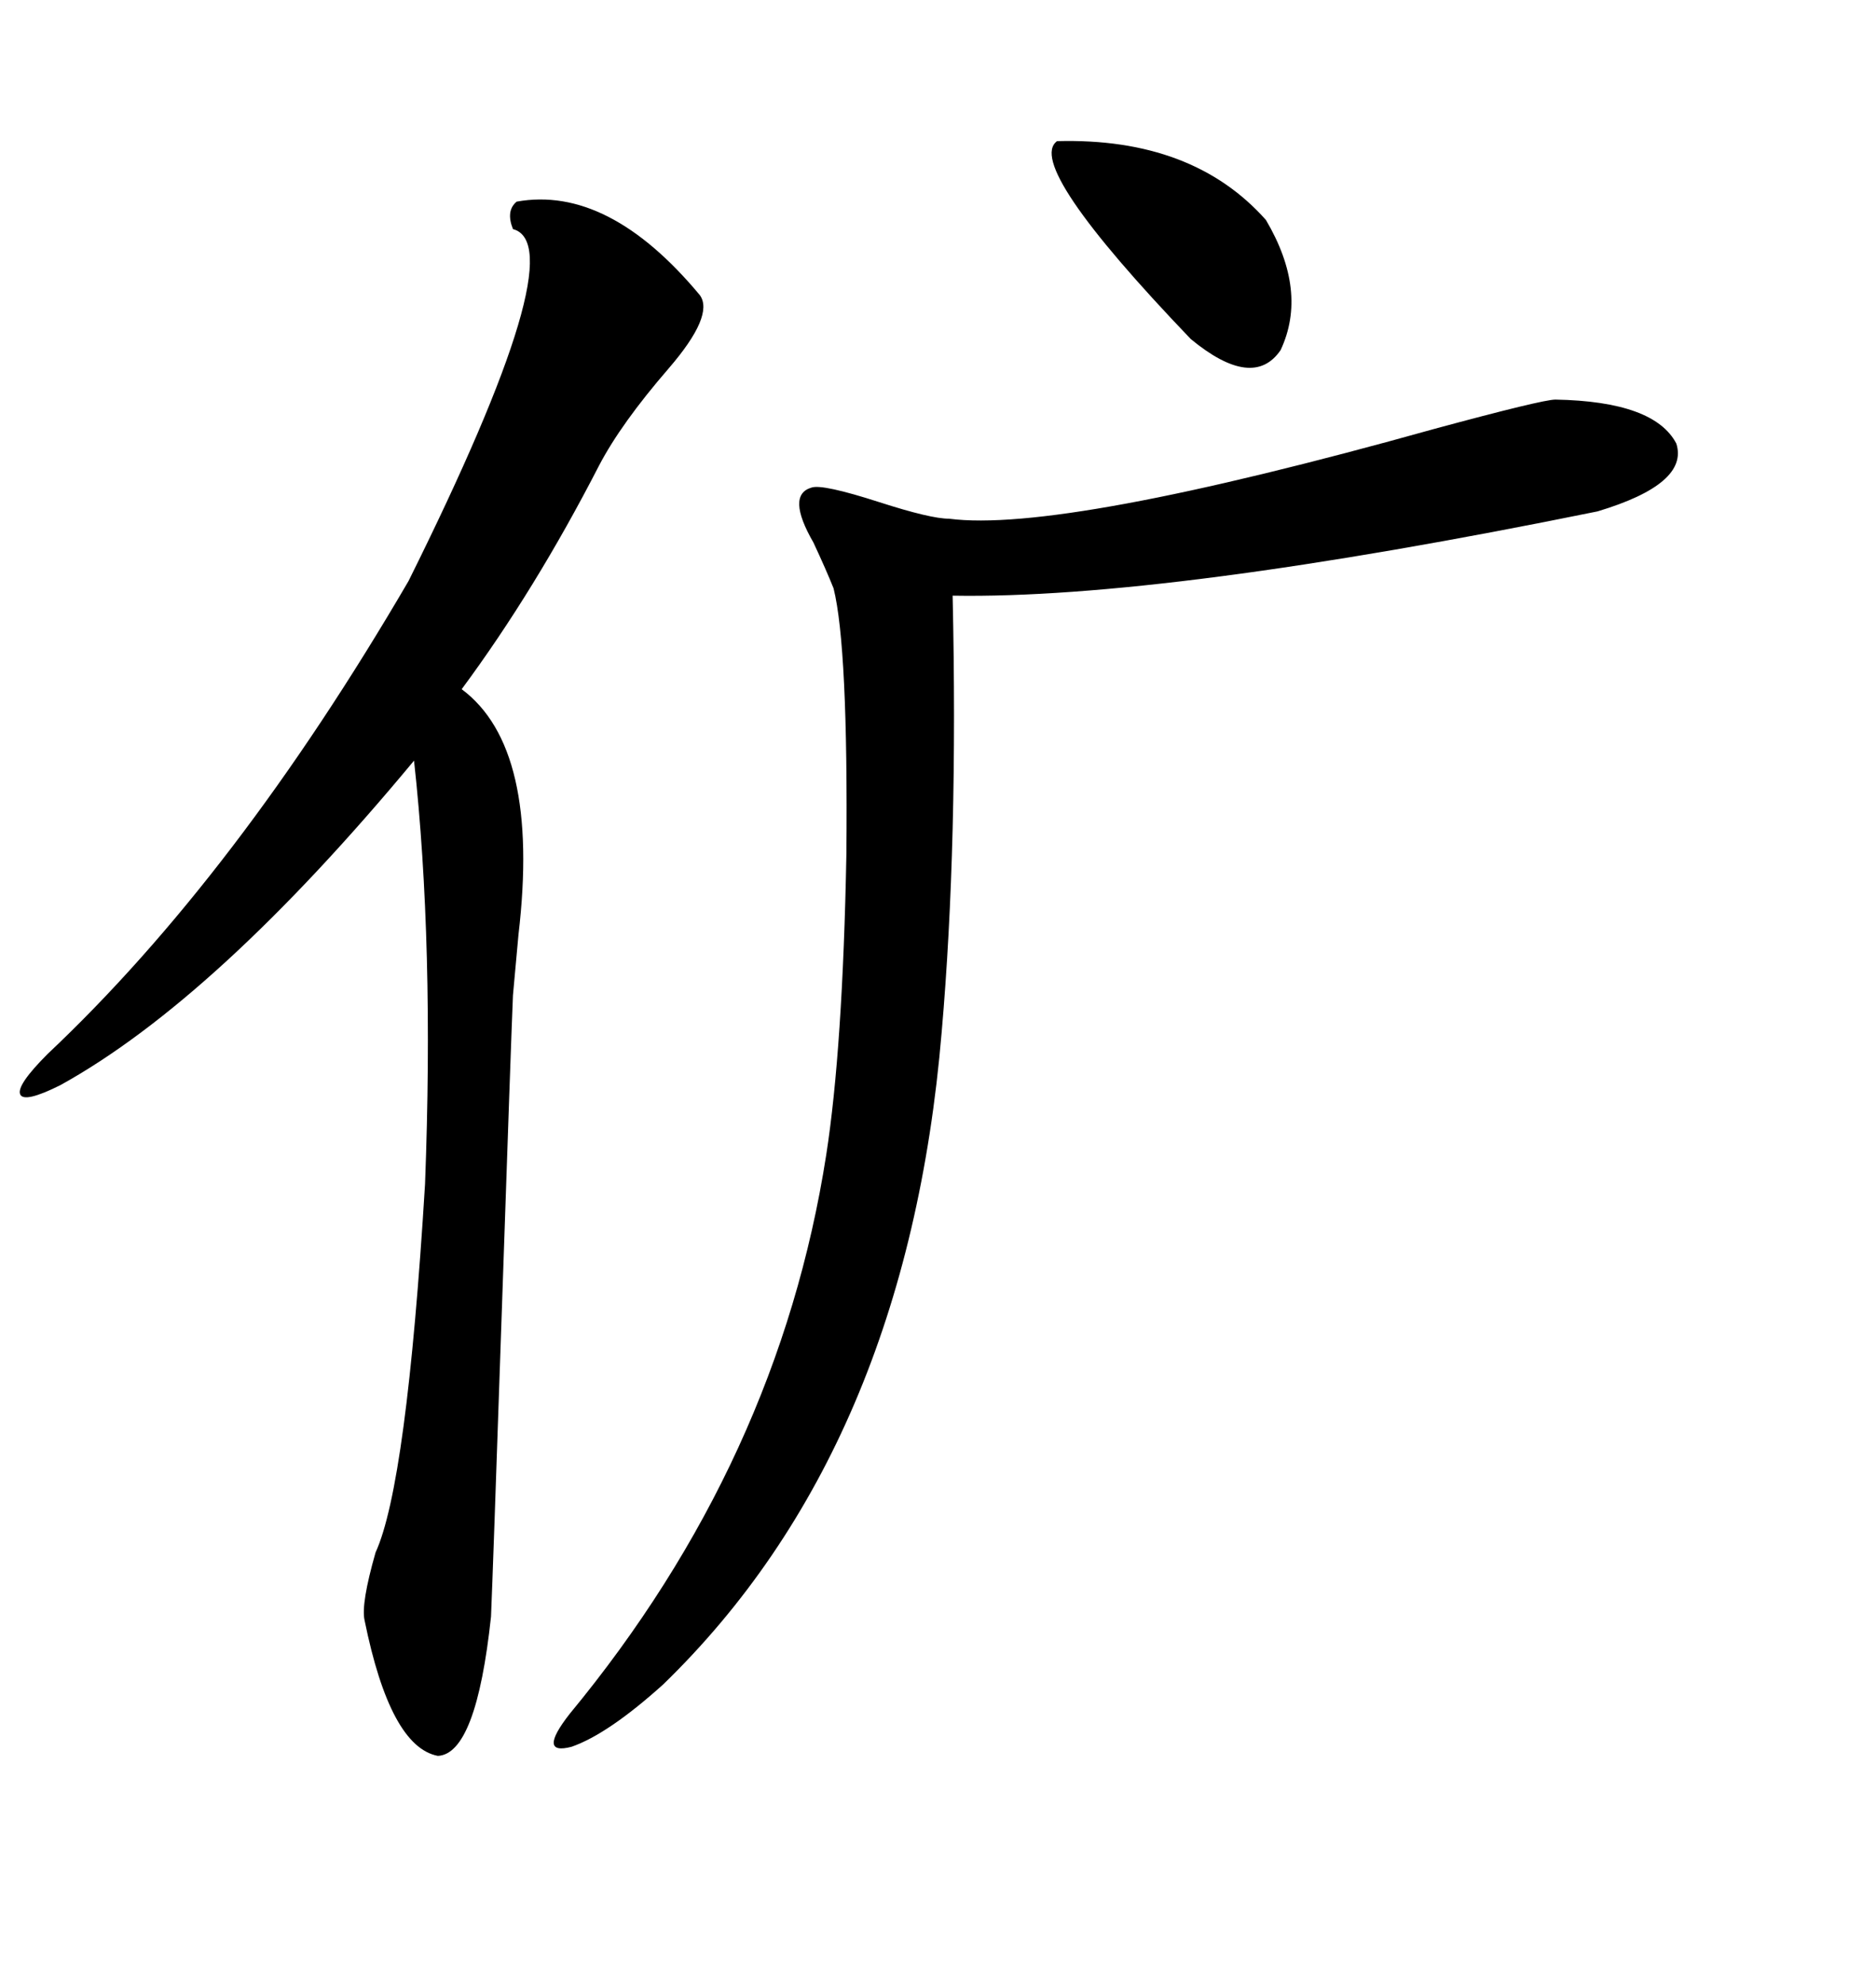 <svg xmlns="http://www.w3.org/2000/svg" xmlns:xlink="http://www.w3.org/1999/xlink" width="300" height="317.285"><path d="M111.91 47.17L111.91 47.17Q114.26 50.39 106.93 58.89L106.93 58.89Q99.32 67.68 95.80 74.41L95.80 74.41Q85.55 94.34 73.83 110.16L73.83 110.16Q86.43 119.53 82.91 149.41L82.91 149.41Q82.32 155.86 82.03 159.08L82.03 159.08Q81.74 165.82 80.27 208.89L80.27 208.89Q78.81 251.66 78.52 258.40L78.52 258.40Q76.17 280.37 70.02 280.66L70.02 280.66Q62.40 279.20 58.30 258.98L58.30 258.98Q57.71 256.35 60.06 248.14L60.06 248.14Q65.04 237.30 67.97 189.26L67.97 189.26Q69.43 150.88 66.21 121.58L66.21 121.58Q34.57 159.67 9.67 173.44L9.67 173.44Q3.81 176.37 3.22 174.90L3.22 174.90Q2.64 173.44 7.62 168.46L7.62 168.46Q37.79 140.04 65.33 92.87L65.33 92.87Q91.99 39.26 82.03 36.62L82.03 36.62Q80.86 33.69 82.62 32.23L82.62 32.23Q97.27 29.59 111.91 47.17ZM248.73 63.87L248.73 63.87Q264.55 64.16 268.07 70.90L268.07 70.90Q270.12 77.34 255.47 81.74L255.47 81.74Q186.33 95.80 152.34 95.21L152.34 95.21Q153.22 134.77 150.59 164.94L150.59 164.94Q145.02 231.45 106.05 269.24L106.05 269.24Q97.27 277.15 91.41 279.20L91.41 279.20Q85.84 280.66 91.11 273.93L91.11 273.93Q124.51 233.50 132.13 184.57L132.13 184.57Q134.77 167.58 135.35 136.52L135.35 136.52Q135.64 103.42 133.30 94.04L133.30 94.04Q132.13 91.11 130.08 86.72L130.08 86.72Q125.68 79.10 129.79 77.93L129.79 77.93Q131.54 77.34 140.63 80.27L140.63 80.27Q148.83 82.91 151.76 82.91L151.76 82.91Q169.63 85.25 229.39 68.55L229.39 68.55Q246.68 63.87 248.73 63.87ZM169.04 22.56L169.04 22.56Q190.72 21.97 202.44 35.16L202.44 35.16Q209.18 46.58 204.79 55.96L204.79 55.96Q200.39 62.40 190.43 54.20L190.43 54.20Q163.77 26.37 169.04 22.56Z"/></svg>